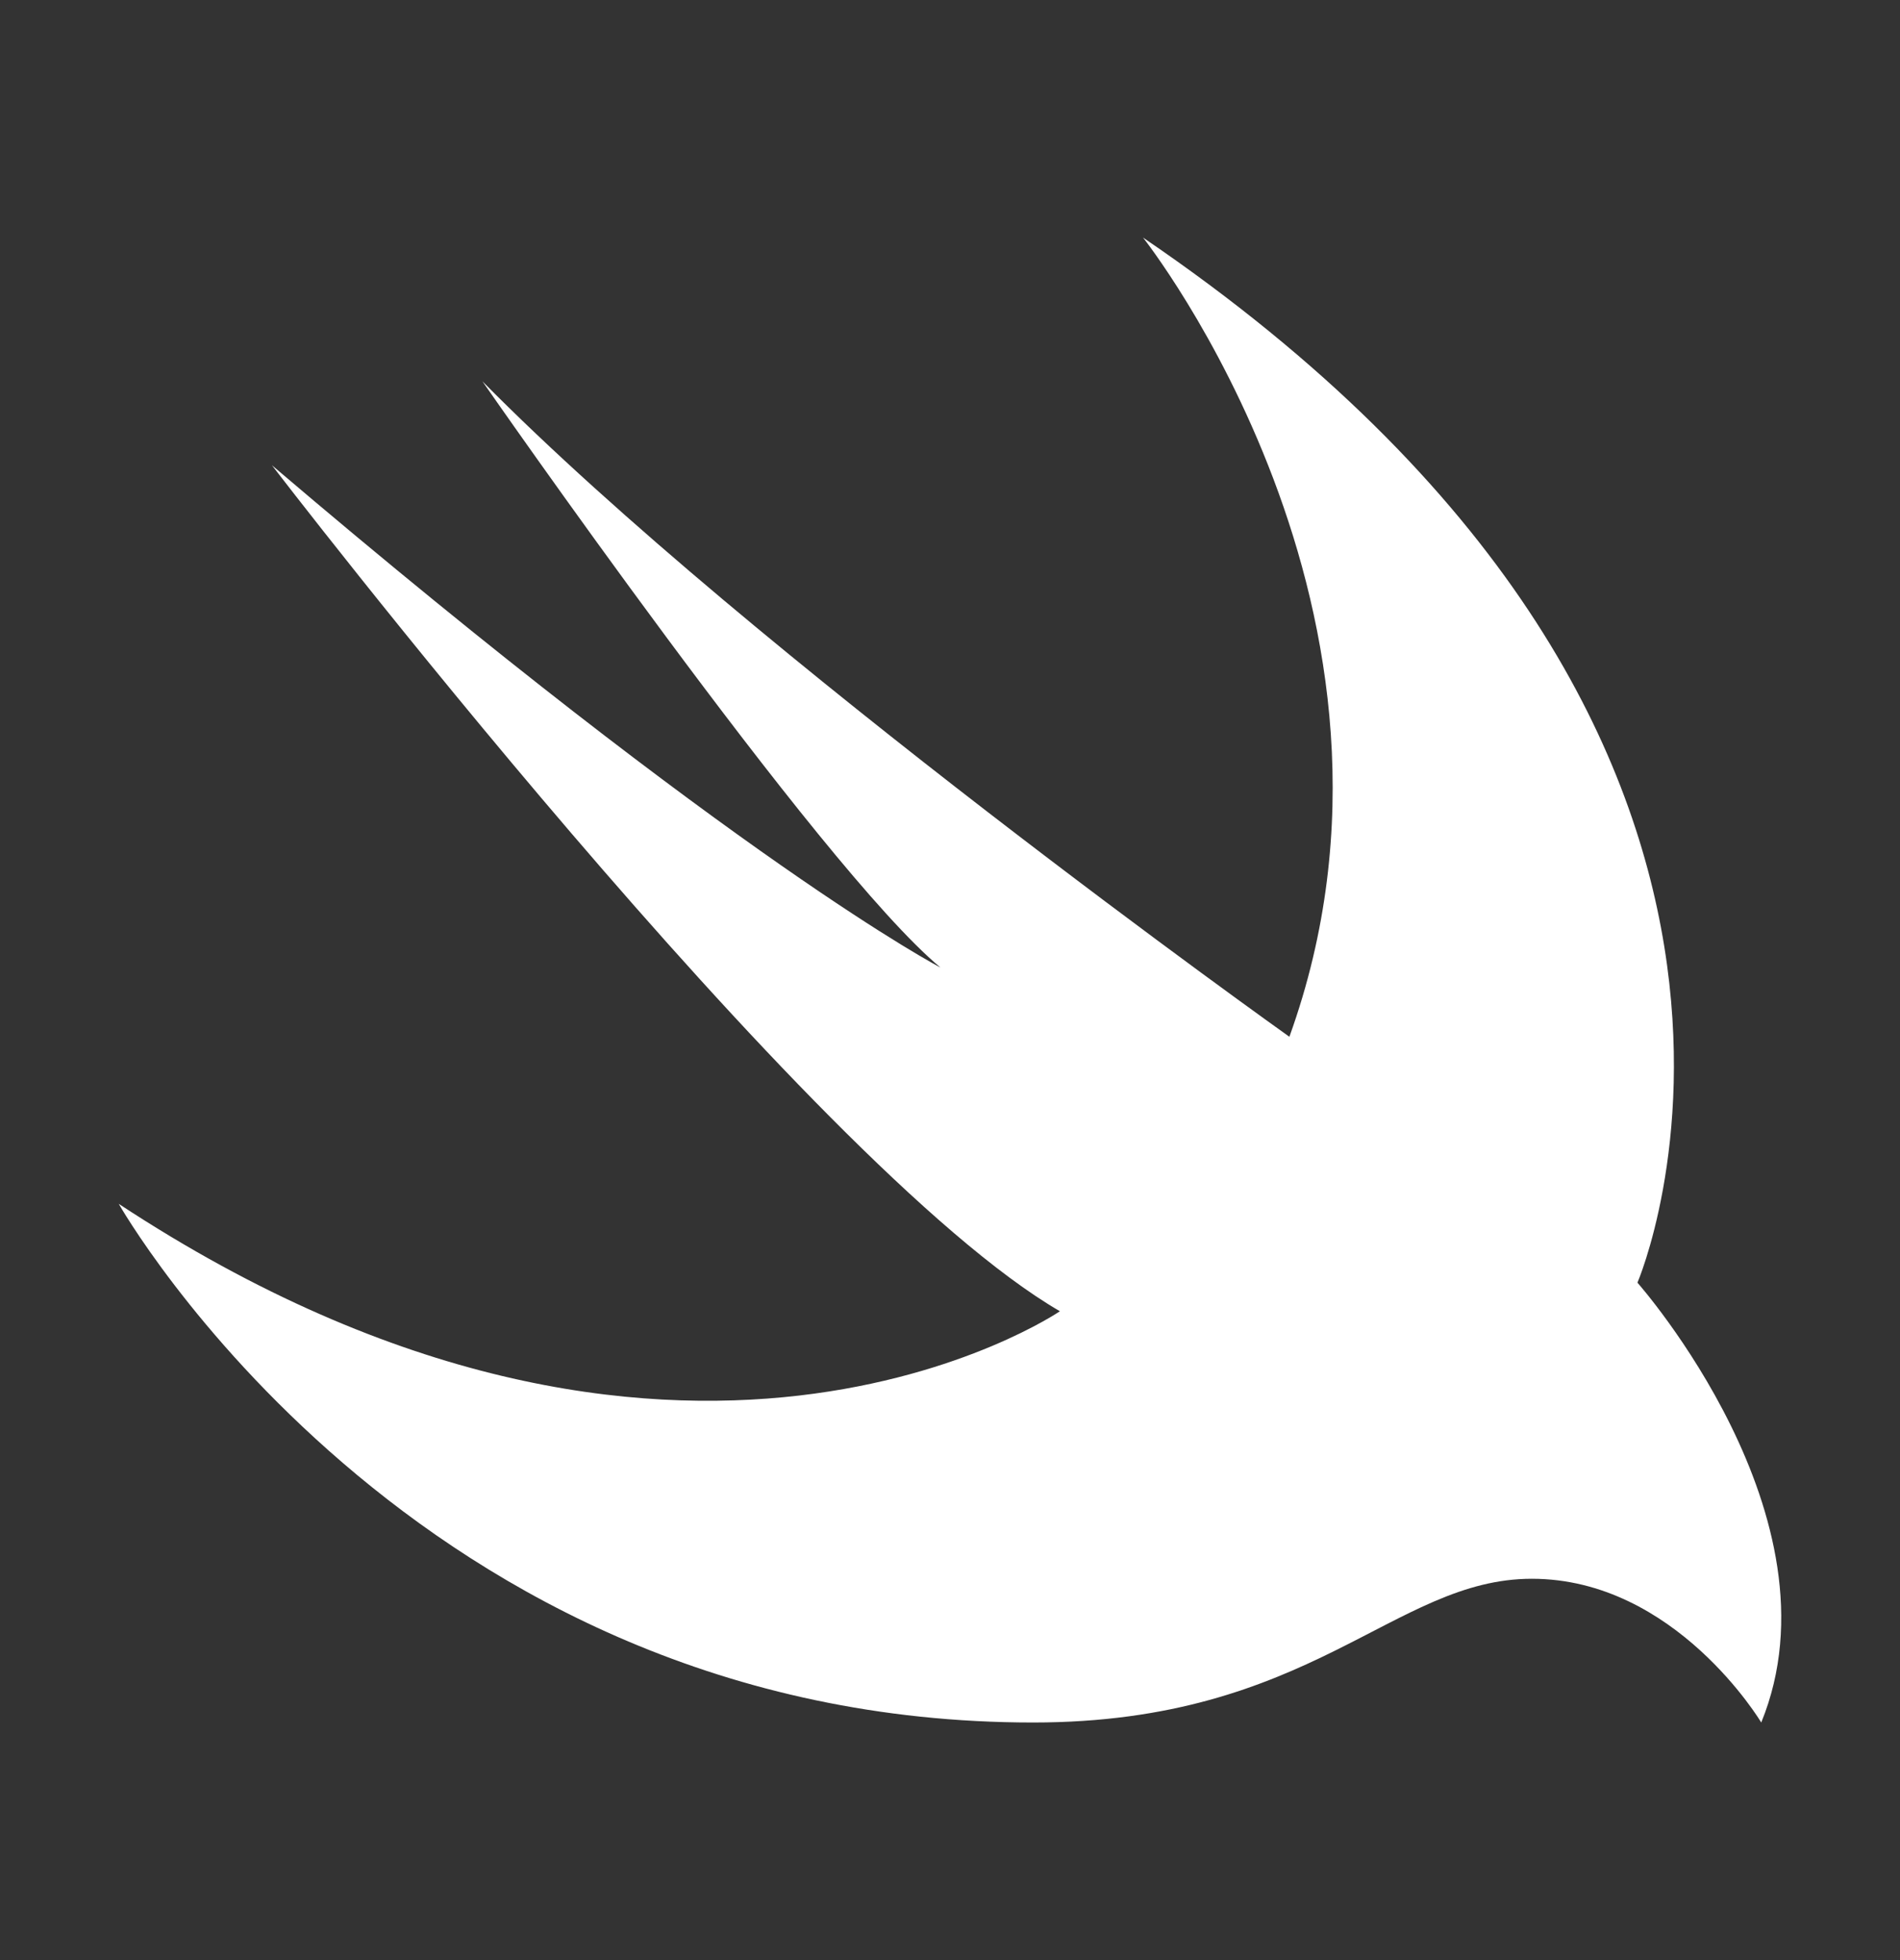 <svg width="32" height="33" viewBox="0 0 32 33" fill="none" xmlns="http://www.w3.org/2000/svg">
<rect x="0" y="0" width="32" height="33" fill="#333333" stroke="none"/>
<path d="M19.251 4C31.559 12.367 27.578 21.595 27.578 21.595C27.578 21.595 31.078 25.545 29.663 29C29.663 29 28.22 26.58 25.799 26.58C23.466 26.58 22.095 29 17.399 29C6.944 29 2 20.268 2 20.268C11.42 26.464 17.851 22.076 17.851 22.076C13.608 19.612 4.581 7.834 4.581 7.834C12.441 14.525 15.839 16.289 15.839 16.289C13.812 14.612 8.125 6.42 8.125 6.42C12.675 11.026 21.716 17.455 21.716 17.455C24.282 10.341 19.251 4 19.251 4Z" fill="white"/>
</svg>
